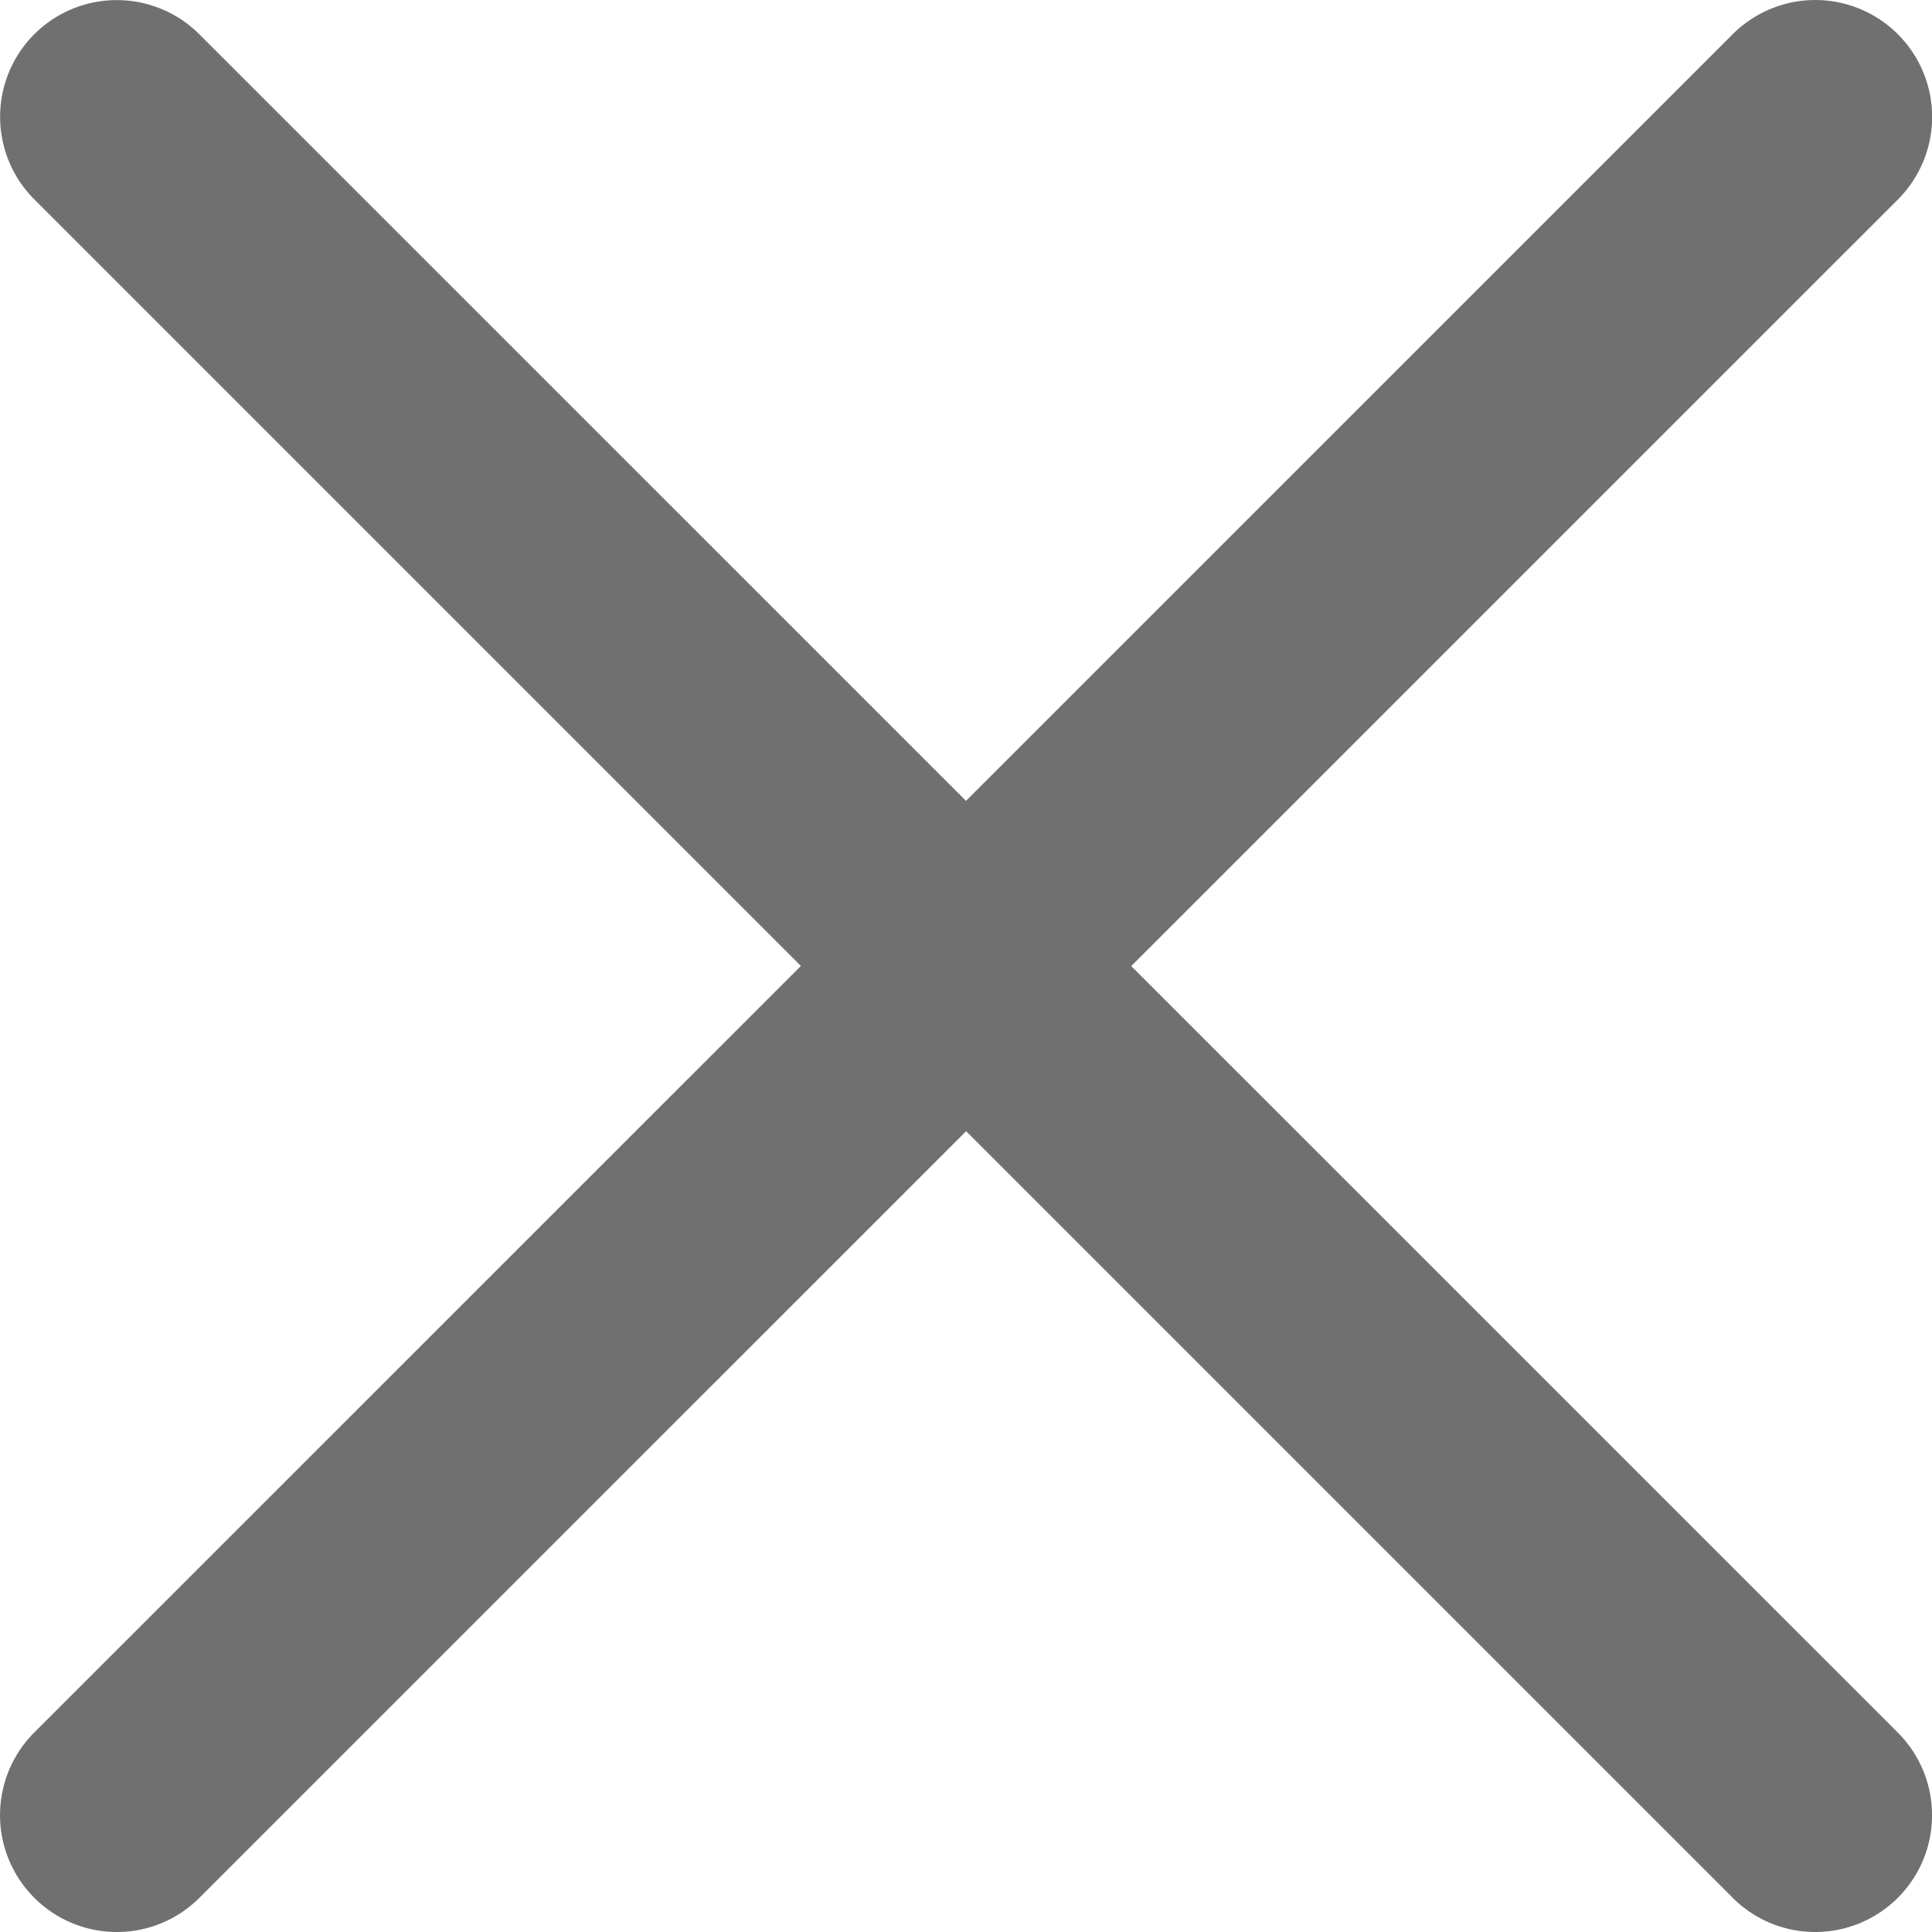 <svg xmlns="http://www.w3.org/2000/svg" width="12.406" height="12.406" viewBox="0 0 12.406 12.406"><g transform="translate(-1559.75 -24.75)"><path d="M10.906,11.656a.748.748,0,0,1-.53-.22L-.53.53A.75.75,0,0,1-.53-.53.75.75,0,0,1,.53-.53L11.437,10.376a.75.75,0,0,1-.53,1.28Z" transform="translate(1560.5 25.5)" fill="#707070"/><path d="M0,11.656a.748.748,0,0,1-.53-.22.75.75,0,0,1,0-1.061L10.376-.53a.75.75,0,0,1,1.061,0,.75.75,0,0,1,0,1.061L.53,11.437A.748.748,0,0,1,0,11.656Z" transform="translate(1560.5 25.5)" fill="#707070"/></g></svg>